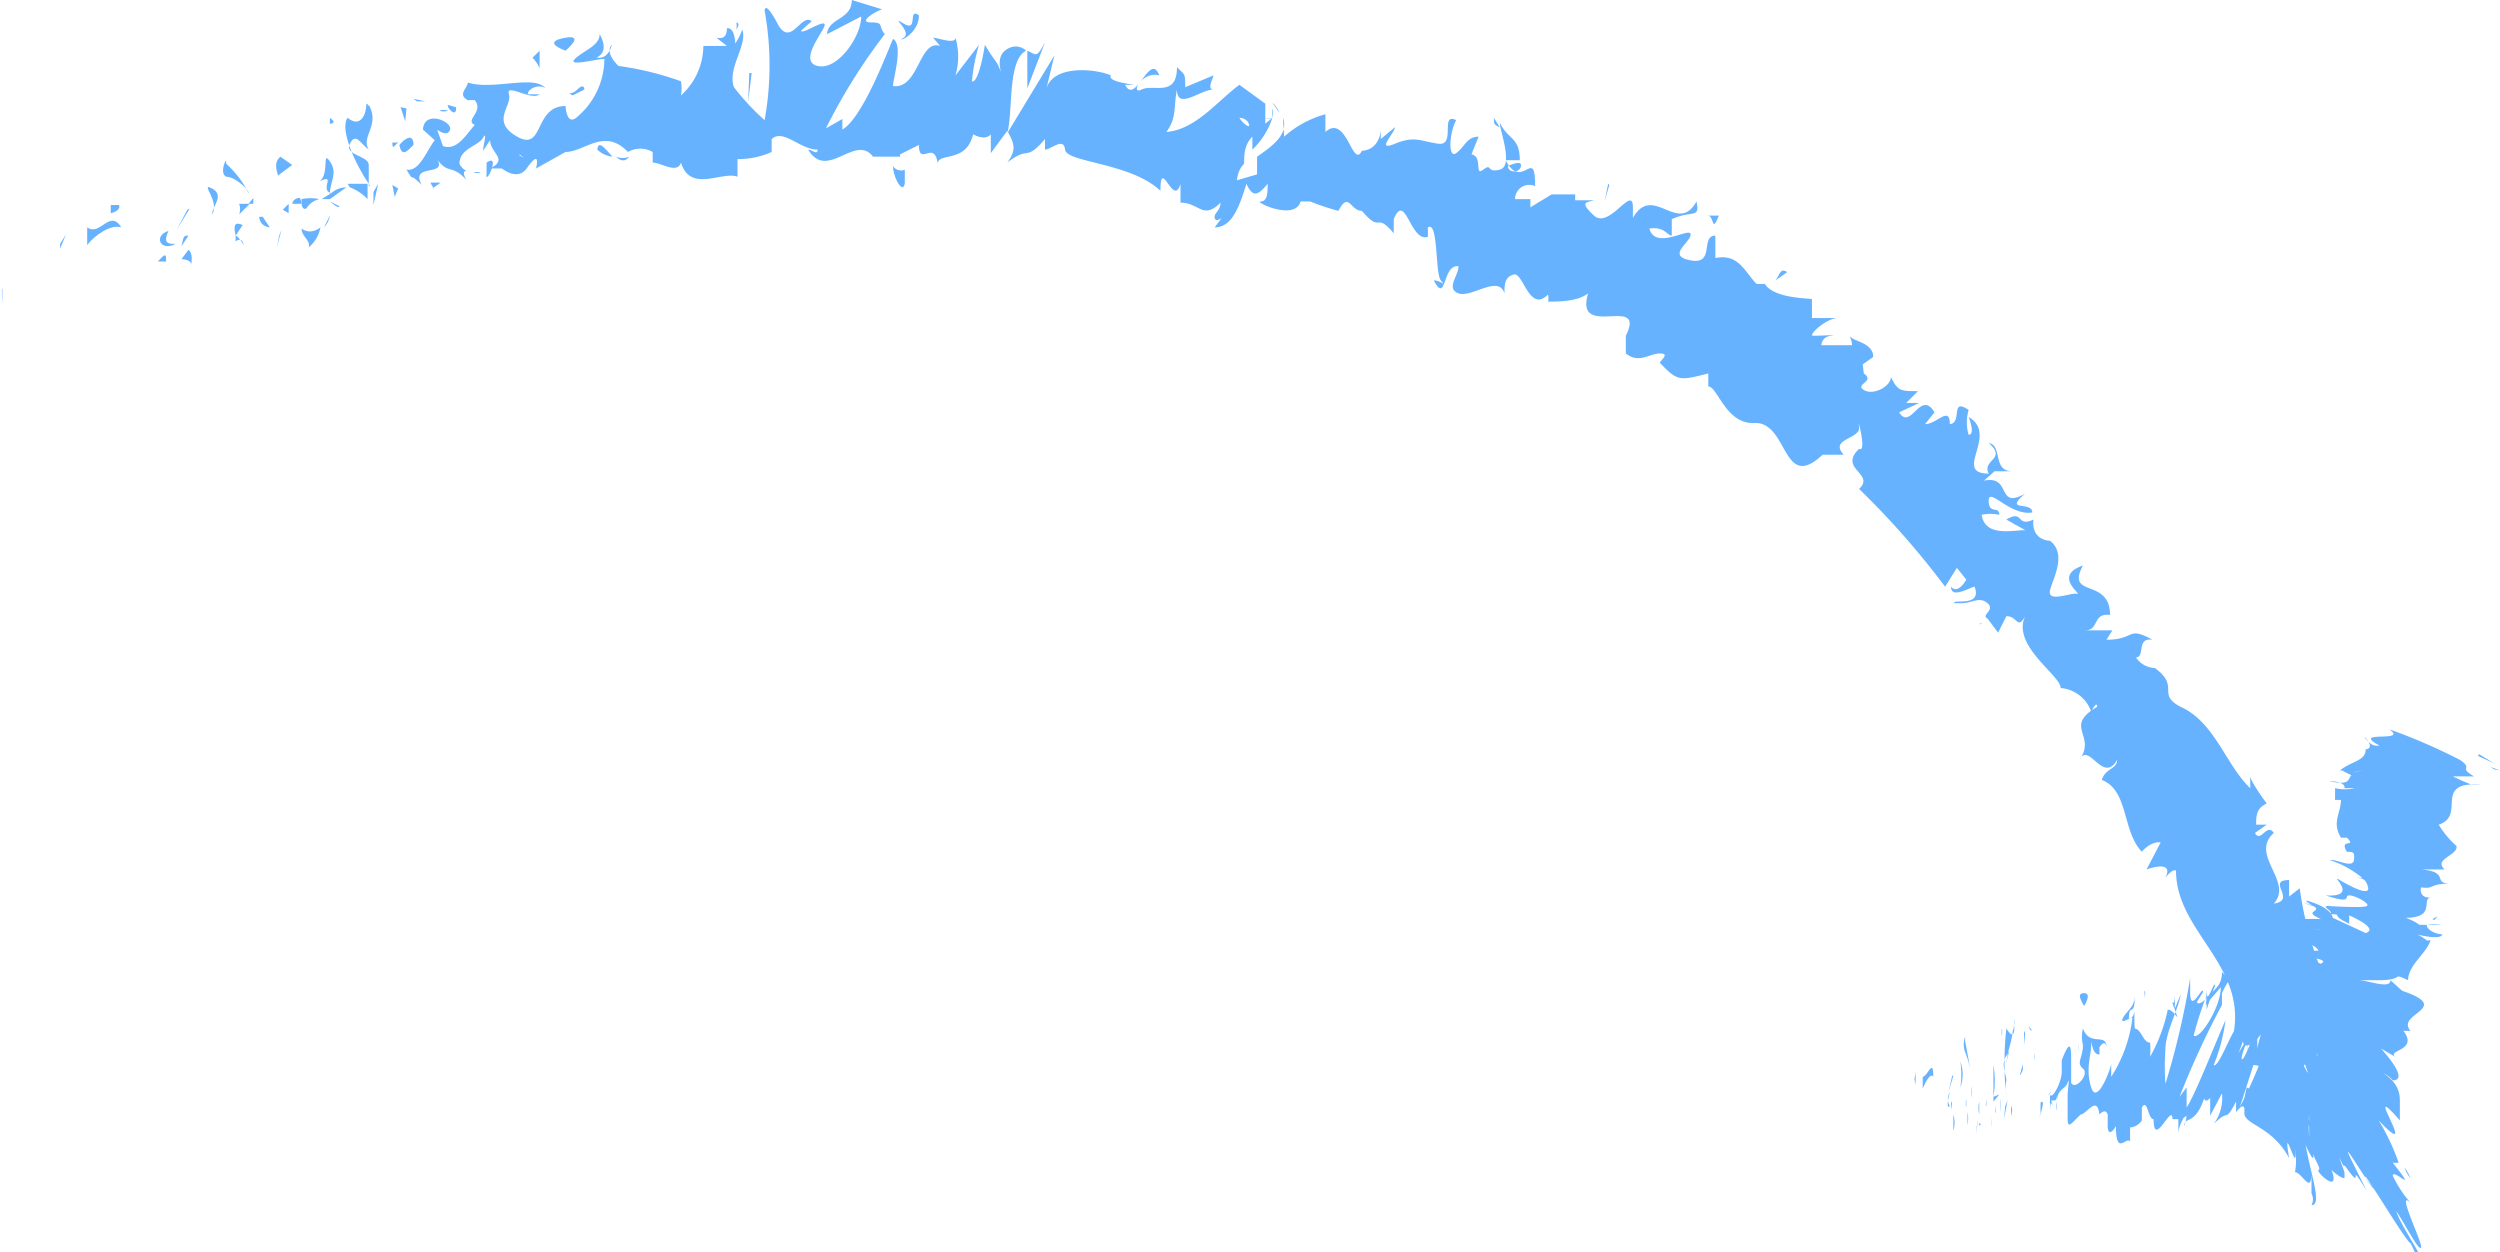 <svg xmlns="http://www.w3.org/2000/svg" width="21.22" height="10.63" viewBox="0 0 21.22 10.63">
  <defs>
    <style>.cls-1{fill:#66b2ff;}</style>
  </defs>
  <g id="Layer_2" data-name="Layer 2">
    <g id="Layer_1-2" data-name="Layer 1">
      <path class="cls-1" d="M.22,2.45s0,.1,0,.12S.21,2.43.22,2.45Z" transform="translate(-0.2)"/>
      <polygon class="cls-1" points="0.51 2.07 0.51 2.11 0.56 1.99 0.51 2.07"/>
      <path class="cls-1" d="M1.23,1.93c-.1-.16-.18.08-.29,0l0,0v.15C1,2,1.14,1.9,1.23,1.93Z" transform="translate(-0.2)"/>
      <path class="cls-1" d="M1.61,2.22c0-.06,0-.08-.07,0h.07Z" transform="translate(-0.2)"/>
      <path class="cls-1" d="M1.56,2.23c-.05,0,.05,0,0,0Z" transform="translate(-0.2)"/>
      <path class="cls-1" d="M1.8,2.12l-.06.08s.1,0,.08.06S1.86,2.17,1.8,2.12Z" transform="translate(-0.2)"/>
      <path class="cls-1" d="M1.83,2l0,0S1.82,2,1.83,2Z" transform="translate(-0.2)"/>
      <path class="cls-1" d="M1.74,2.09,1.8,2s0-.08,0,0C1.76,2,1.76,2,1.74,2.09Z" transform="translate(-0.2)"/>
      <path class="cls-1" d="M1.69,2.07c-.06,0-.11,0-.06-.11C1.5,2,1.56,2.14,1.69,2.07Z" transform="translate(-0.2)"/>
      <path class="cls-1" d="M1.21,1.74l-.07,0,0,.07S1.23,1.79,1.21,1.74Z" transform="translate(-0.2)"/>
      <path class="cls-1" d="M2.27,2.08S2.22,2,2.2,2l0,.05S2.25,2,2.27,2.08Z" transform="translate(-0.2)"/>
      <path class="cls-1" d="M2.2,2l.06-.09C2.19,1.88,2.18,1.91,2.2,2Z" transform="translate(-0.2)"/>
      <polygon class="cls-1" points="1.59 1.78 1.5 1.95 1.61 1.77 1.59 1.78"/>
      <polygon class="cls-1" points="2.37 2 2.35 2.1 2.39 1.95 2.37 2"/>
      <path class="cls-1" d="M2.76,1.94c0,.07.08.1.06.16a.29.29,0,0,0,.1-.17S2.84,2,2.76,1.94Z" transform="translate(-0.2)"/>
      <path class="cls-1" d="M3,1.83l-.05.1A.19.19,0,0,0,3,1.83Z" transform="translate(-0.2)"/>
      <path class="cls-1" d="M2.4,1.84s0,.08.09.09l-.06-.09Z" transform="translate(-0.2)"/>
      <path class="cls-1" d="M2.43,1.83h0l.07,0Z" transform="translate(-0.2)"/>
      <path class="cls-1" d="M2.39,1.85h0S2.39,1.83,2.39,1.85Z" transform="translate(-0.2)"/>
      <path class="cls-1" d="M2,1.82c0-.07.11-.16,0-.22S2.07,1.71,2,1.82Z" transform="translate(-0.2)"/>
      <path class="cls-1" d="M2.32,1.73H2.23a.13.13,0,0,1,0,.09Z" transform="translate(-0.2)"/>
      <polygon class="cls-1" points="2.15 1.68 2.11 1.73 2.15 1.73 2.15 1.68"/>
      <path class="cls-1" d="M2.8,1.77a.18.18,0,0,1,.11-.08.38.38,0,0,0-.15,0S2.75,1.79,2.8,1.77Z" transform="translate(-0.2)"/>
      <path class="cls-1" d="M2.62,1.79h0S2.61,1.78,2.62,1.79Z" transform="translate(-0.2)"/>
      <polygon class="cls-1" points="3.14 1.58 3.13 1.56 3.13 1.58 3.14 1.58"/>
      <path class="cls-1" d="M2.74,1.68s-.05,0-.06.05l.08,0S2.75,1.67,2.74,1.68Z" transform="translate(-0.2)"/>
      <path class="cls-1" d="M3.08,1.75,3,1.71S3.08,1.78,3.08,1.75Z" transform="translate(-0.2)"/>
      <path class="cls-1" d="M2.65,1.81h0S2.65,1.82,2.65,1.81Z" transform="translate(-0.2)"/>
      <path class="cls-1" d="M2.65,1.81l0-.08-.05.05Z" transform="translate(-0.2)"/>
      <path class="cls-1" d="M3.31.88c0,.09-.05.21-.16.12-.07.1.07.4.18.56,0,0,0-.08,0-.16s-.21-.08-.16-.18.09,0,.16.05c-.07-.11.1-.21,0-.38L3.33,1S3.35.89,3.31.88Z" transform="translate(-0.2)"/>
      <path class="cls-1" d="M3.17,1.59l0,0a.42.42,0,0,1,.15.1c0-.06,0-.1,0-.13l-.17,0Z" transform="translate(-0.2)"/>
      <path class="cls-1" d="M3,1.65c0-.11.07-.18,0-.28s0,.11-.09.17c.15-.07,0,.07.1.1l-.08.05.09,0H3s0,0,0,0H3v0s0,0,0,0H3l.14-.1A.2.2,0,0,0,3,1.65Z" transform="translate(-0.2)"/>
      <path class="cls-1" d="M2,1.35s0,0,0,0S2.06,1.35,2,1.35Z" transform="translate(-0.2)"/>
      <path class="cls-1" d="M2.12,1.39s0,.06,0,.06,0-.05,0-.08-.06.1,0,.13v0c.08,0,.2.12.19.14A.83.83,0,0,0,2.12,1.39Z" transform="translate(-0.2)"/>
      <path class="cls-1" d="M2.56,1.49l.12-.09-.1-.07,0,0C2.52,1.38,2.55,1.45,2.56,1.49Z" transform="translate(-0.2)"/>
      <polygon class="cls-1" points="3.17 1.63 3.17 1.74 3.21 1.56 3.17 1.63"/>
      <polygon class="cls-1" points="3.33 1.57 3.35 1.67 3.38 1.6 3.33 1.57"/>
      <path class="cls-1" d="M13.71,1.67h0Z" transform="translate(-0.2)"/>
      <path class="cls-1" d="M13.42,1.54l0,0S13.44,1.54,13.42,1.54Z" transform="translate(-0.2)"/>
      <path class="cls-1" d="M7.78,1.41c0,.1.09.25.1.14V1.44A.08.08,0,0,1,7.78,1.41Z" transform="translate(-0.2)"/>
      <path class="cls-1" d="M10.87,1.29v0l-.07.09Z" transform="translate(-0.2)"/>
      <path class="cls-1" d="M11,.87l.06.09A.24.24,0,0,0,11,.87Z" transform="translate(-0.2)"/>
      <path class="cls-1" d="M15.27,2.38l.1-.07C15.31,2.27,15.31,2.33,15.27,2.38Z" transform="translate(-0.2)"/>
      <path class="cls-1" d="M5.27,1.27a.22.22,0,0,0,.13.06C5.34,1.27,5.28,1.18,5.27,1.27Z" transform="translate(-0.2)"/>
      <path class="cls-1" d="M13.13,2.67a0,0,0,0,0,0,0A0,0,0,0,0,13.13,2.67Z" transform="translate(-0.2)"/>
      <path class="cls-1" d="M5.54,1.33l0,0a.14.14,0,0,1-.11,0S5.49,1.4,5.54,1.33Z" transform="translate(-0.2)"/>
      <path class="cls-1" d="M19.49,6.89v0S19.5,6.9,19.49,6.89Z" transform="translate(-0.2)"/>
      <path class="cls-1" d="M19.28,8.93a.33.33,0,0,1,0-.06A.15.15,0,0,0,19.28,8.93Z" transform="translate(-0.2)"/>
      <path class="cls-1" d="M4.23,1.48s0,0,0,0Z" transform="translate(-0.2)"/>
      <path class="cls-1" d="M4,1.09s0,0,0-.06S4,1.08,4,1.09Z" transform="translate(-0.2)"/>
      <path class="cls-1" d="M5.9.65h0S5.9.63,5.9.65Z" transform="translate(-0.2)"/>
      <path class="cls-1" d="M4.17,1.44l0,0Z" transform="translate(-0.2)"/>
      <path class="cls-1" d="M4.18,1.49h0S4.15,1.51,4.18,1.49Z" transform="translate(-0.2)"/>
      <path class="cls-1" d="M4.28,1.46a.06.06,0,0,1-.06,0,0,0,0,0,1,0,0Z" transform="translate(-0.2)"/>
      <path class="cls-1" d="M17.28,4.45h0C17.34,4.46,17.32,4.45,17.28,4.45Z" transform="translate(-0.2)"/>
      <polygon class="cls-1" points="8.71 0.42 8.71 0.43 8.71 0.43 8.71 0.42"/>
      <path class="cls-1" d="M9.07.36C9,.49,9,.47,8.92.43V.75Z" transform="translate(-0.2)"/>
      <path class="cls-1" d="M14.39,2l0-.14c.18-.08.24,0,.21-.15-.16.29-.37-.16-.54.14l0-.09s0,0,0,0c0-.2-.2.19-.33.07s-.06-.11,0-.13l-.16,0s0-.07,0-.05l-.2,0h0l-.18.11c0-.07,0,0,0-.07l-.13,0a.12.12,0,0,1,.17-.11c0-.35-.11.05-.25-.22h.12c0-.2-.1-.17-.17-.32,0,.07.12.37,0,.4s-.06-.06-.14,0,0-.11-.1-.13l.06-.15c-.1,0-.12.09-.19.14s-.06-.17,0-.28c-.14-.07,0,.22-.15.2s-.2-.07-.37,0,0-.09,0-.14l-.12.1s0-.05,0-.07,0,.16-.16.17c-.08.16-.13-.32-.31-.16,0-.05,0-.09,0-.15a.86.86,0,0,0-.35.19L11.09,1c.05.14-.09.24-.22.33l0,.15-.17.05s0-.08.06-.14l0,0c0-.07,0-.16.07-.23l0,.11A.65.65,0,0,0,11,1a.06.06,0,0,1-.06,0A.09.09,0,0,0,11,1s0,0-.06.05V.82l0,.06L10.72.72c-.19.14-.37.38-.62.4.09-.12.06-.21.09-.36,0,.18.2,0,.31,0-.06,0,0-.1,0-.12l-.24.1c0-.12,0-.1-.07-.17,0,.26-.2.14-.3.19s0-.16.15-.12c-.08-.21-.2.26-.29.08,0,0,0,0,.06,0S9.59.7,9.63.64h0C9.49.58,9.13.55,9.08.76c0,0,.06-.25.07-.29l-.4.66c.05-.18,0-.62.16-.7,0,0-.08-.08-.18,0s0,.27,0,.28C8.65.47,8.67.57,8.56.38c0,0-.05.33-.11.31A1.55,1.55,0,0,1,8.51.38l-.2.26a.57.57,0,0,0,0-.32c0,.06-.15,0-.19,0l.06.07C8,.33,8,.76,7.78.73c0-.06.09-.35,0-.4-.06.14-.26.67-.43.77l0-.09-.14.08a4.92,4.92,0,0,1,.5-.8c-.06-.07,0-.1-.12-.1s.07-.11.1-.11L7.43,0c0,.17-.2.15-.21.29L7.51.14c0,.17-.2.46-.37.42S7.2.26,7.2.21,7,.3,7,.26L7.09.18C7,.11,6.92.39,6.81.22c0,0-.11-.22-.12-.13a2.61,2.61,0,0,1,0,.93A2,2,0,0,1,6.43.74C6.37.58,6.55.38,6.5.25a.44.44,0,0,1-.06.12s0-.14-.07-.13c0,.17-.19,0,0,.15-.09,0-.1,0-.2,0a.57.57,0,0,1-.19.42.35.35,0,0,0,0-.12A2.56,2.56,0,0,0,5.45.56S5.35.47,5.38.4s0,.09-.09.09.11,0,0-.2c0,.1-.14.14-.21.21s.18,0,.25,0A.65.65,0,0,1,5.09,1C5,1.07,5,.87,5,.9c-.27,0-.18.39-.41.26S4.55.9,4.52.8s.19.06.26,0l-.1,0c0-.05.1-.09.15-.05C4.74.63,4.38.77,4.17.7c0,.05-.09.1,0,.15l.06,0c.08.1-.09.17,0,.21-.08.09-.15.22-.27.18l-.05-.14s.09.07.11,0-.22-.17-.23,0l.1.09c-.07.09-.13.27-.24.25.08.13,0,0,.13.13-.11-.2.26-.05.11-.25.11.18.14.06.27.21,0,0-.05-.08,0-.08s0,0,0,0h0a.12.12,0,0,1-.06-.06c0-.13.16-.15.2-.22s0,.07,0,.11l.06-.09c0,.11.16.16,0,.24h.1c.08.06.16.07.21,0s.11-.14.08,0L5,1.29v0c.16,0,.33-.21.53,0a.21.21,0,0,1,.21,0l0,.09c.07,0,.21.1.24,0,.08.26.35.07.48.12V1.35a.68.68,0,0,0,.29-.06V1.18c.1-.09.24.09.39.09,0,.05-.05,0-.08,0,.16.27.4-.14.55.06,0,0,.08,0,.1,0h0l0,.06,0-.06.13,0v.12h0c0,.05,0-.05,0-.14L8,1.23c0,.19.13-.05.16.16,0-.1.24,0,.3-.25,0,0,0,0,0,0s.1.06.15,0v.16l.14-.19c.06.11.08.16,0,.27.19-.15.15,0,.32-.2l0,.09c.05,0,.16-.11.17,0s.56.11.81.35c0-.3.11.15.17-.06,0,.07,0,.11,0,.16.16,0,.19.15.34,0,0,.07-.06.09-.05.13s.06,0,.06,0,0,0-.06.08c.15,0,.21-.18.27-.37.05.11.09.11.18,0,0,.07,0,.15-.06.15s.29.17.34,0c0,0,.06,0,.08,0a2.25,2.25,0,0,0,.24.08l0,0c.09-.17.1,0,.2,0h0c.17.2.11,0,.27.19l0-.12c.1-.24.14.2.29.15l0-.08c.09-.06.06.39.11.45s0,0-.06,0c.11.21.07-.14.21-.12,0,.08-.11.19,0,.23s.34-.16.39,0c0-.07,0-.14.08-.16s.13.33.29.17a.13.13,0,0,1,0,.06c.09,0,.25,0,.34-.07-.12.4.5,0,.32.36L14,3l0,0c.11.09.2,0,.29,0s0,.06,0,.08c.15.16.17.15.41.09l0,.11c.08,0,.15.33.4.31l0,0c.28,0,.23.59.57.27h.18c-.13-.14.15-.13.13-.24s.07.23,0,.19v0c-.18.17.14.21,0,.34a7,7,0,0,1,.73.83l.1-.16.08.1s-.07.13-.13.06c0,.11.17,0,.2,0,.07.18-.2.1-.17.14l.06,0v0c.09,0,.15-.06.22,0s-.06.1,0,.13,0,0,0,0l.09.12.07-.14c.1,0,.09.12.16,0-.12.25.31.51.3.61a.3.3,0,0,1,.26.2S18,5.94,18,6c-.29.17,0,.24-.15.45.08-.16.2.21.32,0,0,.08-.1.07-.13.17.23.09.17.43.34.61,0,0,.07-.09.16-.08l-.12.23s.24-.09.16.07c0,0,.06-.08.09-.06,0,.54.65.82.47,1.46.05-.1.08-.06.1,0s.1,0,.15-.07l-.07.26c.17,0,.1.2.26.16l-.05-.05c.2,0,.33-.27.56-.35-.24,0,.18-.38-.17-.42,0-.05.08,0,.12,0s-.15,0-.14-.15h0a3,3,0,0,1-.18-.69l-.09.07c0-.07,0-.1,0-.14-.2,0,.07.17-.13.2.17-.19-.21-.41,0-.6-.06-.09-.11.09-.16,0L19.44,7l-.09,0c0-.07,0-.14.09-.18s0,0,0,0-.15-.2-.14-.24v.11c-.21-.2-.3-.56-.59-.69l0,0c-.21-.11,0-.17-.22-.33h0a.2.2,0,0,1-.16-.09c.08,0,0-.17.14-.15-.22-.12-.14,0-.39,0l.05-.08c-.1,0-.14,0-.23,0,.12,0,.06-.15.21-.13,0-.32-.38-.14-.23-.42-.26.09,0,.25-.05.24s-.21.06-.23,0,.17-.32,0-.45c0,0,0,0,0,0s-.16,0-.14-.18c-.15.07-.08-.09-.23,0l.16.09c-.11,0-.34.06-.37-.13a.34.34,0,0,1,.15,0c0-.08-.09,0-.09-.12s.18.13.37.1c0-.1-.25,0-.06-.16-.25.14-.11-.16-.35-.11l.09-.08s-.09,0-.12,0L17.28,4c-.17,0-.08-.22-.2-.24.16.14-.06.14,0,.26-.31,0,.09-.33-.17-.48,0,0,.06.15,0,.15a.36.36,0,0,1,0-.21c-.16-.11-.05.11-.16.12,0-.16-.11,0-.21,0l.08-.1c-.12-.2-.2.16-.3,0l.17-.08-.11,0,.1-.1c-.15,0-.17,0-.23-.12,0,.08-.15.16-.23.11s.1-.07,0-.14C16,3,16,3,16,3.1l.1-.07c0-.11-.14-.13-.18-.16s0,0,0,.06h-.26s0-.07.08-.08-.1,0-.15,0,.12-.16.22-.15l-.23,0s0-.15,0-.16-.32,0-.4-.13l-.07,0c-.1-.1-.15-.26-.35-.22V2c-.13,0,0,.25-.21.21s0-.15,0-.22-.3.14-.35-.05C14.33,1.92,14.35,2,14.39,2ZM13,1.41s.12-.06.11,0S13,1.47,13,1.41ZM10.72,1s.06,0,.08.05S10.75,1.05,10.72,1Zm-6.11.31h0C4.67,1.36,4.65,1.34,4.61,1.32Zm-.13,0a0,0,0,0,0,0,.05s0,0,.06,0S4.51,1.26,4.48,1.29ZM17,5.3v0C17.05,5.28,17,5.29,17,5.3Z" transform="translate(-0.2)"/>
      <path class="cls-1" d="M11,.92A.13.13,0,0,1,11,1S11,1,11,.92Z" transform="translate(-0.2)"/>
      <polygon class="cls-1" points="15.05 2.39 15.05 2.39 15.07 2.38 15.05 2.39"/>
      <path class="cls-1" d="M6.45.19a.15.15,0,0,1,0,.06S6.49.2,6.45.19Z" transform="translate(-0.2)"/>
      <path class="cls-1" d="M3.87,1.6l.07-.05s-.06,0-.08,0S3.89,1.59,3.87,1.6Z" transform="translate(-0.2)"/>
      <path class="cls-1" d="M3,1s0,0,0,0l0,.05S3.07,1.05,3,1Z" transform="translate(-0.2)"/>
      <path class="cls-1" d="M3.71,1.23c0-.1-.07-.06-.12,0h0C3.61,1.34,3.66,1.28,3.71,1.23Z" transform="translate(-0.2)"/>
      <path class="cls-1" d="M3.58,1.21H3.53C3.53,1.28,3.55,1.23,3.58,1.21Z" transform="translate(-0.2)"/>
      <path class="cls-1" d="M4.33,1.38s0,.13,0,.09C4.31,1.6,4.46,1.29,4.33,1.38Z" transform="translate(-0.2)"/>
      <polygon class="cls-1" points="3.4 0.91 3.44 1.03 3.45 0.92 3.4 0.91"/>
      <path class="cls-1" d="M4.07.91,4,.89a0,0,0,0,1,0,0C4,.93,4.08,1,4.07.91Z" transform="translate(-0.2)"/>
      <path class="cls-1" d="M4,.94a.09.09,0,0,0-.07,0A.11.11,0,0,0,4,.94Z" transform="translate(-0.2)"/>
      <polygon class="cls-1" points="3.51 0.84 3.54 0.86 3.61 0.86 3.51 0.84"/>
      <path class="cls-1" d="M5.06.81l.1-.05s0-.06-.06,0S5,.77,5.06.81Z" transform="translate(-0.2)"/>
      <path class="cls-1" d="M4.72.49a.28.28,0,0,1,.06.09l0-.15Z" transform="translate(-0.2)"/>
      <path class="cls-1" d="M5,.43S5.17.29,5,.32,4.92.4,5,.43Z" transform="translate(-0.2)"/>
      <polygon class="cls-1" points="6.38 0.62 6.36 0.62 6.35 0.87 6.38 0.62"/>
      <path class="cls-1" d="M8,.13C7.9.06,8,.28,7.87.2s.08.07,0,.12S8,.3,8,.13Z" transform="translate(-0.2)"/>
      <path class="cls-1" d="M7.92.32l0,0Z" transform="translate(-0.2)"/>
      <polygon class="cls-1" points="19.07 9.23 19.05 9.32 19.11 9.25 19.07 9.23"/>
      <path class="cls-1" d="M19.5,9.3l-.14.07h.15S19.47,9.32,19.5,9.3Z" transform="translate(-0.2)"/>
      <path class="cls-1" d="M12.88,1l0,0c0,.05,0,.06.05.08Z" transform="translate(-0.2)"/>
      <polygon class="cls-1" points="13.66 1.57 13.65 1.56 13.62 1.71 13.66 1.57"/>
      <path class="cls-1" d="M14.79,1.83l-.11,0C14.76,1.81,14.72,2,14.79,1.83Z" transform="translate(-0.2)"/>
      <path class="cls-1" d="M16.36,9.43s0,.09,0,.11S16.36,9.4,16.36,9.43Z" transform="translate(-0.2)"/>
      <polygon class="cls-1" points="16.25 9.16 16.26 9.21 16.26 9.1 16.25 9.16"/>
      <path class="cls-1" d="M16.61,9.14c0-.17-.05,0-.09,0v.1S16.58,9.09,16.61,9.14Z" transform="translate(-0.2)"/>
      <path class="cls-1" d="M16.73,9.51c0-.07,0-.06,0,0v0Z" transform="translate(-0.2)"/>
      <path class="cls-1" d="M16.72,9.51s0,.06,0,0Z" transform="translate(-0.2)"/>
      <path class="cls-1" d="M16.78,9.46v.07s0,0,0,.07A.24.24,0,0,0,16.78,9.46Z" transform="translate(-0.2)"/>
      <path class="cls-1" d="M16.79,9.33v0S16.78,9.38,16.79,9.33Z" transform="translate(-0.2)"/>
      <path class="cls-1" d="M16.76,9.42l0-.06s0-.09,0,0C16.77,9.33,16.77,9.38,16.76,9.42Z" transform="translate(-0.2)"/>
      <path class="cls-1" d="M16.75,9.39a.12.12,0,0,1,0-.12S16.71,9.42,16.75,9.39Z" transform="translate(-0.2)"/>
      <path class="cls-1" d="M16.59,9l0-.05V9S16.6,9,16.59,9Z" transform="translate(-0.2)"/>
      <path class="cls-1" d="M16.9,9.55V9.44A.27.27,0,0,1,16.9,9.55Z" transform="translate(-0.2)"/>
      <path class="cls-1" d="M16.89,9.4l0-.07S16.88,9.36,16.89,9.4Z" transform="translate(-0.2)"/>
      <polygon class="cls-1" points="16.57 9.13 16.54 9.27 16.58 9.13 16.57 9.13"/>
      <polygon class="cls-1" points="16.78 9.55 16.77 9.64 16.79 9.5 16.78 9.55"/>
      <path class="cls-1" d="M17,9.53c0,.08,0,.13,0,.17s0-.07,0-.13S17.06,9.59,17,9.53Z" transform="translate(-0.2)"/>
      <path class="cls-1" d="M17.1,9.49l0,.08A.45.45,0,0,0,17.1,9.49Z" transform="translate(-0.2)"/>
      <path class="cls-1" d="M17,9.35a.23.23,0,0,0,0,.11l0-.11Z" transform="translate(-0.2)"/>
      <path class="cls-1" d="M17,9.35Z" transform="translate(-0.2)"/>
      <path class="cls-1" d="M16.94,9.35h0S16.94,9.33,16.94,9.35Z" transform="translate(-0.2)"/>
      <path class="cls-1" d="M16.84,9.23a.33.33,0,0,0,0-.22A.81.81,0,0,1,16.84,9.23Z" transform="translate(-0.2)"/>
      <path class="cls-1" d="M16.93,9.22l0,0a.34.34,0,0,1,0,.1Z" transform="translate(-0.2)"/>
      <polygon class="cls-1" points="16.74 9.18 16.73 9.22 16.73 9.22 16.74 9.18"/>
      <path class="cls-1" d="M17.06,9.39c0-.05,0-.05,0-.06s0,0,0,0S17.05,9.39,17.06,9.39Z" transform="translate(-0.2)"/>
      <path class="cls-1" d="M17,9.36h0Z" transform="translate(-0.2)"/>
      <polygon class="cls-1" points="17.02 9.33 17.02 9.31 17.02 9.33 17.02 9.33"/>
      <path class="cls-1" d="M17.05,9.28s0,0,0,0,0,0,0,0Z" transform="translate(-0.2)"/>
      <path class="cls-1" d="M17.14,9.44l0-.06S17.13,9.47,17.14,9.44Z" transform="translate(-0.2)"/>
      <path class="cls-1" d="M17,9.38h0S17,9.4,17,9.38Z" transform="translate(-0.2)"/>
      <path class="cls-1" d="M17,9.38l0-.06s0,0,0,0Z" transform="translate(-0.2)"/>
      <path class="cls-1" d="M17.3,8.65c0,.1,0,.19-.07.08a2.63,2.63,0,0,0,0,.58.44.44,0,0,1,0-.14c0-.05-.05-.13,0-.21s0,0,0,.09c0-.13.05-.18.06-.36l0,.06S17.31,8.68,17.3,8.65Z" transform="translate(-0.2)"/>
      <path class="cls-1" d="M17.18,9.3h0s0,.06,0,.14a.6.6,0,0,0,0-.12h0Z" transform="translate(-0.2)"/>
      <path class="cls-1" d="M17.12,9.31a.78.78,0,0,0,0-.27s0,.09,0,.14,0,.06,0,.12,0,0,0,0l0,.05h0v0s0,0,0,0h0l.05-.06Z" transform="translate(-0.2)"/>
      <path class="cls-1" d="M16.86,8.78v0Z" transform="translate(-0.2)"/>
      <path class="cls-1" d="M16.88,8.84s0,.06,0,.05,0-.05,0-.09a.19.19,0,0,0,0,.13h0a.83.83,0,0,1,.05.18C16.91,9,16.9,8.94,16.88,8.84Z" transform="translate(-0.2)"/>
      <path class="cls-1" d="M17,9.05l0-.05,0-.1V9S17,9,17,9.05Z" transform="translate(-0.2)"/>
      <polygon class="cls-1" points="17.02 9.39 17.01 9.5 17.04 9.34 17.02 9.39"/>
      <polygon class="cls-1" points="17.07 9.38 17.07 9.48 17.08 9.42 17.07 9.38"/>
      <path class="cls-1" d="M19.65,8.6l0,0Z" transform="translate(-0.2)"/>
      <path class="cls-1" d="M19.64,8.63l0,.06Z" transform="translate(-0.2)"/>
      <path class="cls-1" d="M18.56,9.6c0,.1,0,.24,0,.13l0-.1S18.56,9.63,18.56,9.6Z" transform="translate(-0.2)"/>
      <path class="cls-1" d="M19.66,9.33l0,0,0,.13Z" transform="translate(-0.2)"/>
      <path class="cls-1" d="M19.51,8.79l0,.09Z" transform="translate(-0.2)"/>
      <path class="cls-1" d="M19.57,8.33l-.11-.06Z" transform="translate(-0.2)"/>
      <path class="cls-1" d="M17.81,9.4a.15.15,0,0,0,0,.07C17.83,9.4,17.83,9.31,17.81,9.4Z" transform="translate(-0.2)"/>
      <path class="cls-1" d="M20.66,10a.41.41,0,0,0-.05-.09A.26.26,0,0,0,20.66,10Z" transform="translate(-0.2)"/>
      <path class="cls-1" d="M17.88,9.48v0s0,0,0,0S17.86,9.55,17.88,9.48Z" transform="translate(-0.2)"/>
      <path class="cls-1" d="M20,6.67h0Z" transform="translate(-0.2)"/>
      <path class="cls-1" d="M21.22,6.53v0S21.23,6.54,21.22,6.53Z" transform="translate(-0.2)"/>
      <path class="cls-1" d="M17.48,9.44s0,0,0,0Z" transform="translate(-0.2)"/>
      <path class="cls-1" d="M17.47,9a.15.15,0,0,1,0-.06Z" transform="translate(-0.2)"/>
      <path class="cls-1" d="M18.13,8.84Z" transform="translate(-0.2)"/>
      <path class="cls-1" d="M17.47,9.39a0,0,0,0,0,0,0Z" transform="translate(-0.2)"/>
      <path class="cls-1" d="M17.47,9.44h0S17.45,9.46,17.47,9.44Z" transform="translate(-0.2)"/>
      <path class="cls-1" d="M17.5,9.44a0,0,0,0,1,0,0v0Z" transform="translate(-0.2)"/>
      <path class="cls-1" d="M20,7.79h0S20,7.78,20,7.79Z" transform="translate(-0.2)"/>
      <polygon class="cls-1" points="18.99 8.63 18.99 8.63 18.99 8.64 18.99 8.63"/>
      <path class="cls-1" d="M19.23,8.56c0,.13,0,.11,0,.08l-.08.3Z" transform="translate(-0.2)"/>
      <path class="cls-1" d="M19.63,8.48l-.09-.07a2.32,2.32,0,0,0-.21-.22,4.1,4.1,0,0,1,.33.37l-.07-.06v0c-.14-.16.22.26.17.24a.69.69,0,0,1-.1-.12l.07.11s-.06-.07,0-.07l0,.06h0l.15.23c0-.05,0-.05-.07-.1l.07.12a1.13,1.13,0,0,1-.14-.22c-.29-.42.07.12-.1-.11l0-.07-.21-.31.33.52s0,0,0,.06c-.1-.17-.07-.12-.07-.1l-.13-.23.16.3-.21-.36h0s.17.3.17.33,0,0,0,.12c0-.08-.06-.14-.1-.2l.08.17,0-.09c0,.07.1.22.11.27.09.23-.18-.36-.09-.1l-.08-.21.08.32-.07-.14a1.51,1.51,0,0,1,.12.45l.07.19,0,.09a1.18,1.18,0,0,1,0-.19v.05a1.67,1.67,0,0,1-.08-.3l.05.12a2.7,2.7,0,0,0-.09-.36.2.2,0,0,0,0,.05l0-.08s0,0,0,.07l-.07-.22,0,.09-.06-.15c0,.2,0,.49,0,.55a3.32,3.32,0,0,0,0-.41c0,.19,0-.07.05,0a.35.35,0,0,1,0-.14.81.81,0,0,1,0,.16.63.63,0,0,0,0-.17c0,.28,0,.17,0,.24,0-.09,0-.18,0-.15,0-.21,0,.31-.05.13,0,0,0,0,0,0s0,0,0-.08h0s-.09,0-.15.17l.08-.29a3.81,3.81,0,0,1-.27.66c.06-.17.18-.58.23-.68s0-.05,0,0a1.2,1.2,0,0,1-.08.27c0-.21,0-.11,0-.29,0,0-.11.31-.13.29s.09-.27.11-.29l-.14.24a1.54,1.54,0,0,0,.09-.3s-.05,0-.07,0v.07c-.05-.06-.18.36-.23.33a1.53,1.53,0,0,0,.1-.38c-.06.13-.26.64-.33.74V9.23l-.06.08a7.18,7.18,0,0,1,.36-.78c0-.07,0-.1,0-.1s.05-.11.07-.11l-.07-.07c0,.16-.11.14-.14.28l.13-.15c0,.17-.18.45-.23.41a2.72,2.72,0,0,1,.11-.34c0,.05-.09.09-.08.05l.05-.08c0-.07-.11.2-.11,0,0,0,0-.22,0-.12a6.64,6.64,0,0,1-.21.9,2,2,0,0,1,0-.29c0-.15.11-.34.13-.47l-.05.12s0-.14,0-.13c0,.17-.05,0,0,.14s0,0-.06,0a1.4,1.4,0,0,1-.15.4.74.74,0,0,0,0-.12c-.06,0-.07-.11-.13-.12a1.09,1.09,0,0,1,0-.17s0,.08-.05.09c0-.15.05,0,.05-.2,0,.1-.07.13-.1.19s.05,0,.08,0a1.19,1.19,0,0,1-.18.5c0,.05,0-.14,0-.11s-.12.36-.17.2,0-.27,0-.36,0,.09.07.08l0-.06s.05-.08.06,0c0-.13-.14,0-.2-.16a.29.29,0,0,0,0,.14l0,0c0,.11-.06.15,0,.2s-.07.19-.1.12V9s0,.09,0,0,0-.21-.08,0l0,.1c0,.08-.08.24-.1.19,0,.15,0,0,0,.16,0-.22.07,0,.06-.22,0,.21,0,.09,0,.27,0-.05,0-.1,0-.07v0h0a.19.19,0,0,1,0-.08c0-.11.07-.1.09-.16s0,.06,0,.11l0-.09c0,.12,0,.19,0,.26h0c0,.07,0,.1.05.05s.06-.12,0,0l.06-.06v0c.05,0,.14-.17.16,0,0,0,.05-.06.07,0v.1s0,.11.07,0c0,.26.09.08.12.13l0-.12s.06,0,.1-.06l0-.11c.05-.08.05.1.1.1s0,0,0,0c0,.26.16-.15.16,0,0,0,0,0,0,0h0v0l.05,0,0,.12h0s0-.06.05-.14a.43.43,0,0,0,0-.07c-.05.19.06-.05,0,.15,0-.09.09,0,.17-.24,0,0,0,0,0,0s0,.05.05,0l0,.15.1-.19a.37.37,0,0,1-.07.26c.14-.14.09,0,.19-.19l0,.09s.08-.11.07,0,.23.11.38.39c-.06-.36.08.19.05-.08a.58.58,0,0,1,0,.2c.06,0,.14.2.14,0,0,.09,0,.12,0,.18s0-.07,0,0a.11.11,0,0,1,0,.1c.09,0,0-.24-.05-.51.07.15.08.14.05,0,0,.1.09.2.06.21s.19.22.11,0c0,.06,0,0,0,0s.07.07.11.07l0-.05c-.1-.28,0,0,0-.06l0,0c.19.27,0-.09.19.22l-.1-.2c-.19-.38.13.18.16.18v0L20.28,10c-.05-.12.36.57.38.55a1.17,1.17,0,0,1,.05.11c.14.13-.14-.26-.17-.38.08.12.19.34.21.31s-.23-.53-.08-.37a1,1,0,0,1-.16-.24c0-.07.23.18,0-.11l.05,0a1.86,1.86,0,0,0-.17-.36c.38.4-.17-.4.18,0V9.35l0,0c0-.05,0-.15-.14-.24a.24.24,0,0,1,.08.06c.08,0,.07-.08-.1-.27l.12.07c-.07-.06.2-.05.07-.22l.06,0c-.13-.15.37-.19-.07-.34l-.1-.09c0,.08-.19,0-.27,0s.15,0,.17,0h0c.23,0,.1-.07.25,0,0-.13.16-.23.19-.34L20.7,8l0,0s.14,0,.13,0-.08-.06-.12-.07.21.06.22,0v0h0c-.07,0-.14-.05-.13-.08a.38.38,0,0,1,.12,0s0,0,0,0l0,0h-.15c-.07,0,0,0-.15-.06.26,0,.13-.16.21-.17-.1,0-.09-.08-.07-.12s-.19,0-.16,0c.32.08.16,0,.4,0-.16,0,0-.1-.25-.12,0,0,.12,0,.2,0-.1-.09.12-.12.1-.2A.77.77,0,0,1,20.9,7l.22,0S20.89,7,21,7l-.1,0c.24-.08-.06-.37.36-.34-.08,0-.09,0-.08,0a1.58,1.58,0,0,1-.16-.07l.18,0c-.14-.08,0-.06-.12-.14l0,0a4.9,4.9,0,0,0-.6-.26c.17.12-.34,0-.08.14-.05,0-.07,0-.12-.06s.1.08,0,.09h0c0,.1-.12.1-.22.18l.11,0s-.05,0-.09,0c.17.09,0,0,.21,0-.24,0-.05.15-.32.09,0,0,.14,0,.13.06H20.1l.09,0a.38.38,0,0,1-.17,0s0,0,0,0,0,.09,0,.1l.05,0c0,.11-.08.19,0,.32h.05c.09.09-.07,0,0,.12h0c.05,0,.07,0,.06.07s-.13,0-.19,0,.07,0,.26.15h-.09c.08,0,.12,0,.14.08s-.14,0-.24-.06.18.15-.12.13c.24.08.15,0,.2,0s.18.07.15.09-.33,0-.33,0l0,0c-.07,0,.08.06,0,.07.15,0,0,0,.18.08l0-.07s.26.11.14.15L20,7.79c-.06,0,0,0,0,0s0-.07-.17-.13.13.09-.08,0c.26.08-.05.06.15.14l-.12,0,.07,0-.15,0c.13,0-.12,0-.06.09s.15,0,.24,0-.32,0-.28.1.08,0,.13,0a.37.37,0,0,1-.14,0c0,.06.12,0,.19,0-.14,0,.06,0,.1.08l-.12,0c-.09.06.24.06.14.11l-.16-.06,0,0-.14,0c.1,0,.07,0,0,0s.22.05.22.07-.11,0-.1,0-.16-.05-.05,0l-.12,0c-.08,0,0,0,0,0h0l.16.08-.11,0,.07,0-.23-.1.1.06-.15-.06c-.05,0,.18.11.11.08l0,0s-.13-.07,0,0l-.16-.13c0,.05.2.16.26.23s-.14-.11-.18-.15.24.25.11.14S19.64,8.5,19.63,8.48Zm.05.27,0-.05C19.77,8.88,19.72,8.8,19.68,8.75ZM19.53,9s0,0,0,0S19.55,9.07,19.53,9Zm-1.92.33h0C17.63,9.4,17.62,9.38,17.61,9.36Zm0-.06a.09.09,0,0,0,0,0s0,0,0,0S17.6,9.27,17.58,9.3Zm3.28-1.49h0S20.83,7.8,20.86,7.81Z" transform="translate(-0.2)"/>
      <path class="cls-1" d="M19.52,8.85l0,.08A.41.41,0,0,0,19.52,8.85Z" transform="translate(-0.2)"/>
      <polygon class="cls-1" points="19.38 8.34 19.38 8.34 19.36 8.33 19.38 8.34"/>
      <path class="cls-1" d="M18.4,8.41a.13.13,0,0,1,0,.06S18.42,8.42,18.4,8.41Z" transform="translate(-0.2)"/>
      <path class="cls-1" d="M17.36,9.48l0,0s0,0,0,0S17.37,9.48,17.36,9.48Z" transform="translate(-0.2)"/>
      <path class="cls-1" d="M17.19,8.73h0V8.8S17.2,8.75,17.19,8.73Z" transform="translate(-0.2)"/>
      <path class="cls-1" d="M17.37,9.08c0-.1,0-.06,0-.05h0C17.33,9.17,17.35,9.13,17.37,9.08Z" transform="translate(-0.2)"/>
      <path class="cls-1" d="M17.33,9h0C17.31,9.09,17.32,9.05,17.33,9Z" transform="translate(-0.2)"/>
      <path class="cls-1" d="M17.52,9.36s0,.13,0,.09C17.48,9.58,17.58,9.3,17.52,9.36Z" transform="translate(-0.2)"/>
      <polygon class="cls-1" points="17.18 8.75 17.18 8.87 17.19 8.77 17.18 8.75"/>
      <path class="cls-1" d="M17.52,8.85l0,0s0,0,0,0S17.52,8.89,17.52,8.85Z" transform="translate(-0.2)"/>
      <path class="cls-1" d="M17.48,8.86s0,0,0,0Z" transform="translate(-0.2)"/>
      <polygon class="cls-1" points="17.22 8.71 17.23 8.74 17.25 8.75 17.22 8.71"/>
      <path class="cls-1" d="M17.84,8.92l0,0s0-.07,0-.06A.24.24,0,0,0,17.84,8.92Z" transform="translate(-0.2)"/>
      <path class="cls-1" d="M17.79,8.56v.1l0-.15Z" transform="translate(-0.2)"/>
      <path class="cls-1" d="M17.89,8.54s.07-.11,0-.11S17.87,8.5,17.89,8.54Z" transform="translate(-0.2)"/>
      <polygon class="cls-1" points="18.15 8.84 18.15 8.84 18.09 9.08 18.15 8.84"/>
      <path class="cls-1" d="M19,8.37c0-.07-.06.15-.07.07s0,.06,0,.11S18.93,8.54,19,8.37Z" transform="translate(-0.2)"/>
      <path class="cls-1" d="M18.88,8.55l0,0Z" transform="translate(-0.2)"/>
      <polygon class="cls-1" points="21.17 6.53 21.22 6.54 21.14 6.51 21.17 6.53"/>
      <path class="cls-1" d="M21.22,6.41l.15.07-.13-.08S21.25,6.42,21.22,6.41Z" transform="translate(-0.2)"/>
      <path class="cls-1" d="M19.4,8.32l0,0,0,.07Z" transform="translate(-0.2)"/>
      <polygon class="cls-1" points="19.31 8.41 19.31 8.41 19.44 8.57 19.31 8.41"/>
      <path class="cls-1" d="M19.35,8.21h0S19.52,8.35,19.35,8.21Z" transform="translate(-0.2)"/>
    </g>
  </g>
</svg>